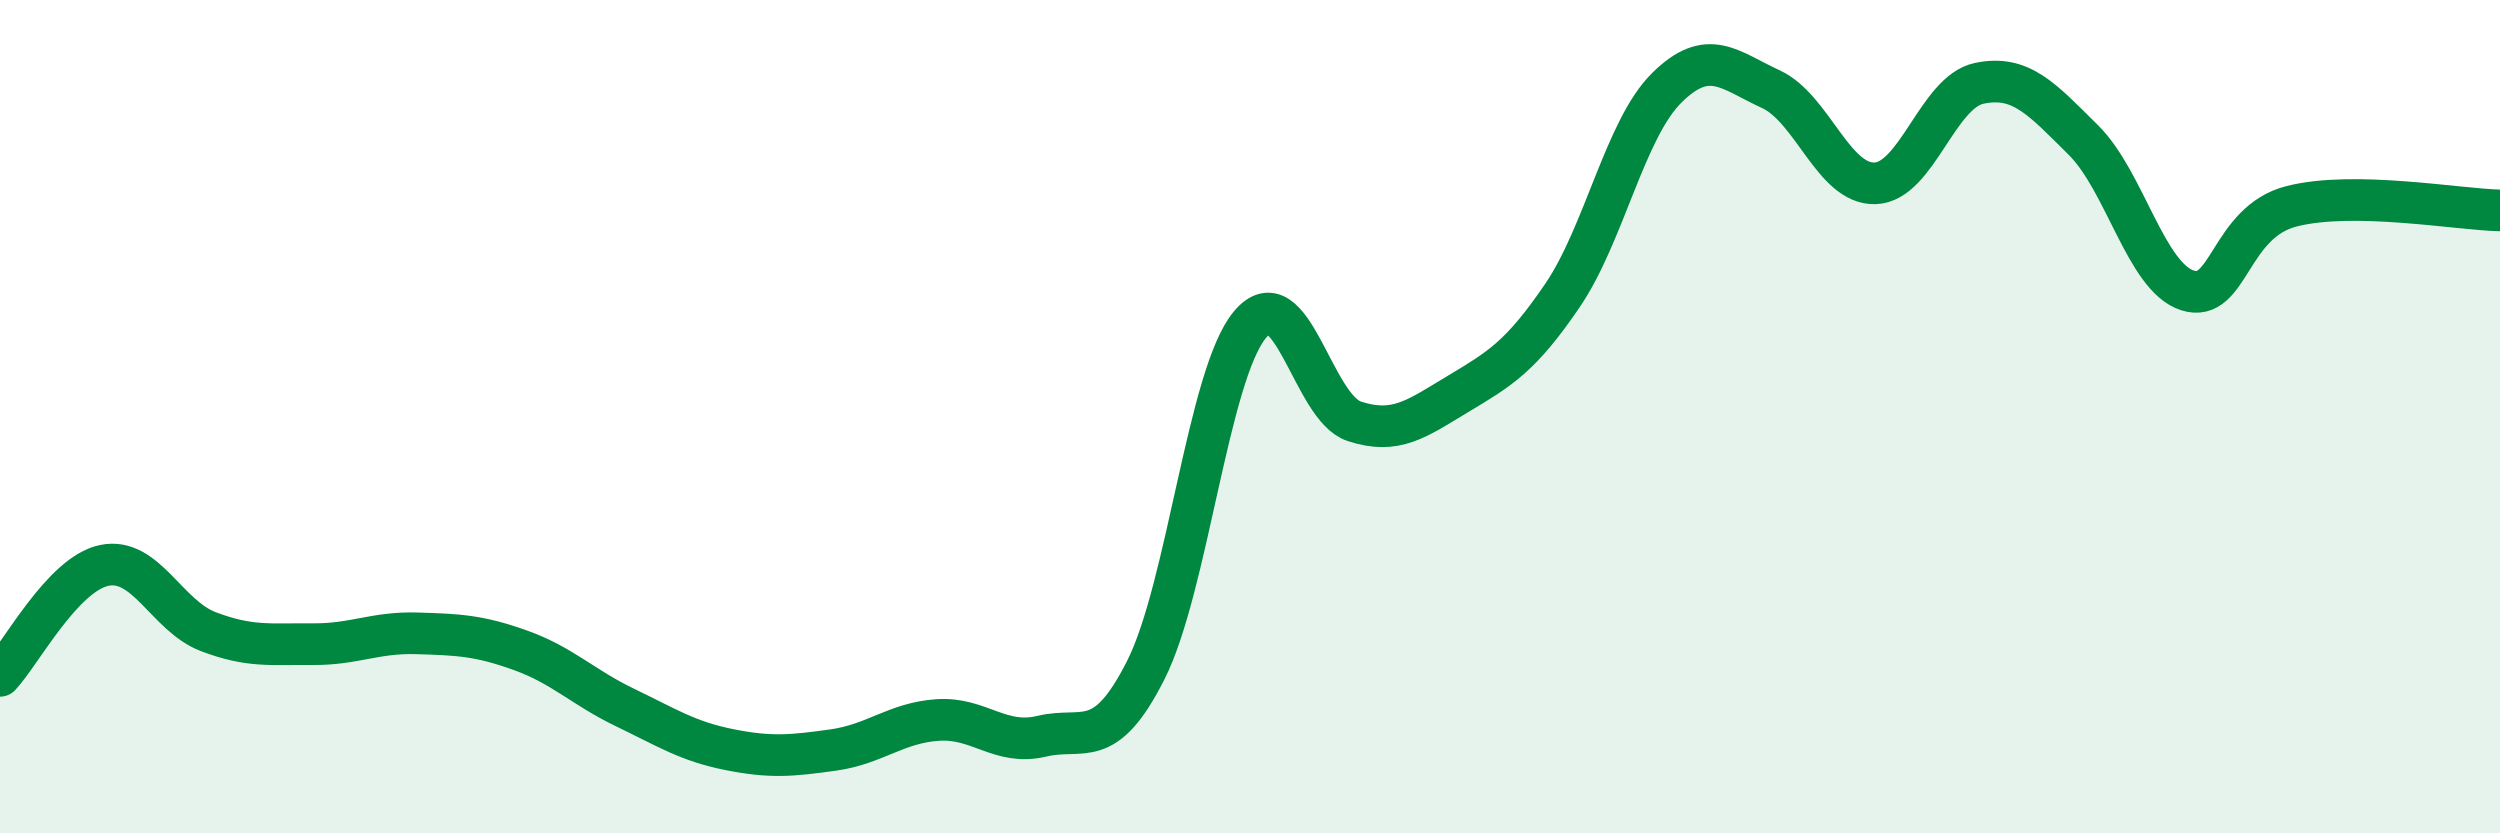 
    <svg width="60" height="20" viewBox="0 0 60 20" xmlns="http://www.w3.org/2000/svg">
      <path
        d="M 0,16.22 C 0.5,15.69 1.5,13.78 2.5,13.57 C 3.5,13.36 4,14.78 5,15.16 C 6,15.54 6.5,15.45 7.5,15.46 C 8.5,15.47 9,15.17 10,15.2 C 11,15.23 11.5,15.25 12.5,15.61 C 13.5,15.97 14,16.5 15,16.98 C 16,17.46 16.5,17.79 17.5,17.99 C 18.5,18.19 19,18.14 20,18 C 21,17.86 21.5,17.35 22.5,17.28 C 23.5,17.21 24,17.91 25,17.67 C 26,17.43 26.5,18.06 27.5,16.08 C 28.5,14.1 29,8.98 30,7.79 C 31,6.6 31.5,9.78 32.5,10.11 C 33.5,10.44 34,10.05 35,9.45 C 36,8.85 36.5,8.56 37.5,7.09 C 38.5,5.62 39,3.1 40,2.11 C 41,1.12 41.5,1.68 42.5,2.14 C 43.5,2.6 44,4.43 45,4.4 C 46,4.37 46.5,2.21 47.5,2 C 48.5,1.79 49,2.37 50,3.36 C 51,4.35 51.5,6.65 52.5,6.97 C 53.5,7.29 53.5,5.33 55,4.95 C 56.5,4.57 59,5.03 60,5.05L60 20L0 20Z"
        fill="#008740"
        opacity="0.1"
        stroke-linecap="round"
        stroke-linejoin="round"
      />
      <path
        d="M 0,16.22 C 0.5,15.69 1.5,13.78 2.5,13.57 C 3.5,13.36 4,14.78 5,15.16 C 6,15.54 6.5,15.45 7.5,15.46 C 8.5,15.47 9,15.17 10,15.2 C 11,15.23 11.5,15.25 12.5,15.61 C 13.5,15.97 14,16.5 15,16.98 C 16,17.46 16.5,17.79 17.5,17.99 C 18.5,18.19 19,18.14 20,18 C 21,17.86 21.5,17.35 22.5,17.28 C 23.5,17.21 24,17.91 25,17.67 C 26,17.43 26.5,18.06 27.5,16.08 C 28.5,14.1 29,8.98 30,7.79 C 31,6.6 31.5,9.78 32.5,10.11 C 33.5,10.44 34,10.05 35,9.45 C 36,8.85 36.5,8.56 37.5,7.09 C 38.5,5.62 39,3.1 40,2.11 C 41,1.12 41.5,1.68 42.5,2.14 C 43.5,2.6 44,4.43 45,4.4 C 46,4.37 46.5,2.21 47.5,2 C 48.5,1.79 49,2.37 50,3.36 C 51,4.35 51.5,6.65 52.5,6.97 C 53.5,7.29 53.5,5.33 55,4.95 C 56.5,4.57 59,5.03 60,5.05"
        stroke="#008740"
        stroke-width="1"
        fill="none"
        stroke-linecap="round"
        stroke-linejoin="round"
      />
    </svg>
  